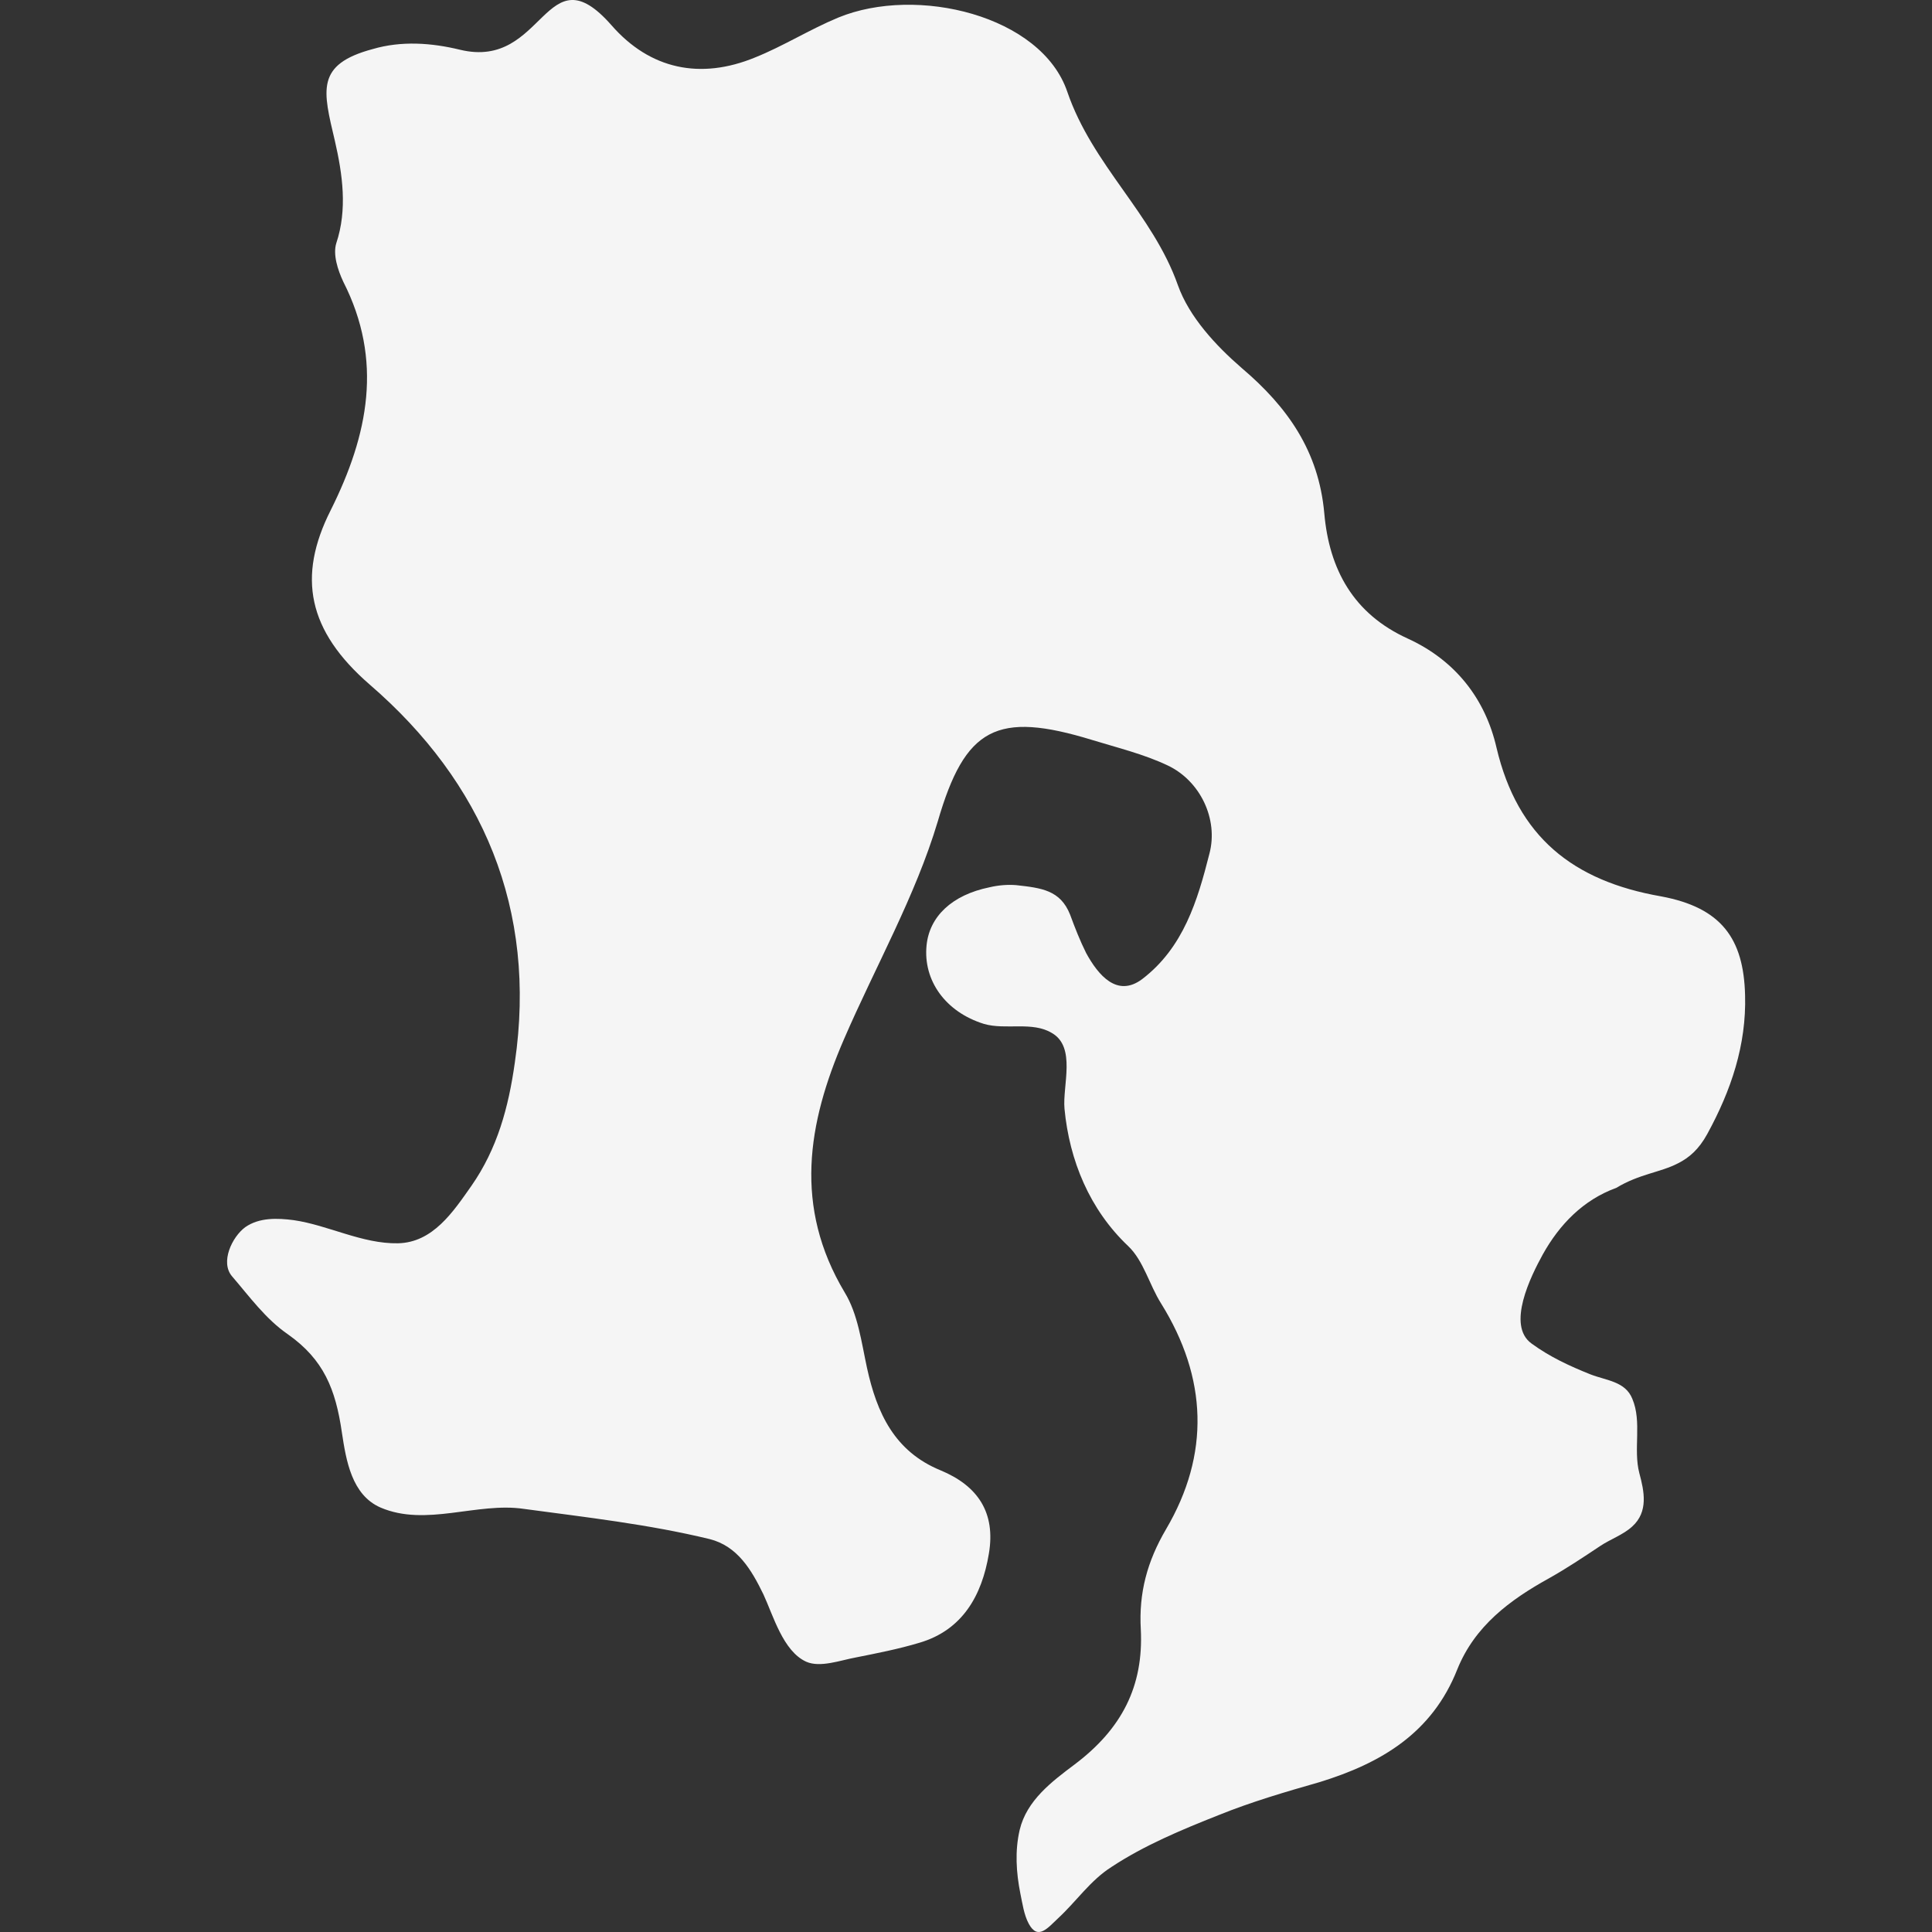<?xml version="1.0" encoding="utf-8"?>
<svg xmlns="http://www.w3.org/2000/svg" fill="none" height="100%" overflow="visible" preserveAspectRatio="none" style="display: block;" viewBox="0 0 48 48" width="100%">
<rect x="0" y="0" width="48" height="48" fill="#333333" stroke="none"/>
<g id="kagoshima">
<path d="M41.686 28.904C41.965 28.765 42.208 28.556 42.417 28.173C43.008 27.093 43.391 25.961 43.356 24.725C43.321 23.315 42.765 22.549 41.269 22.27C39.077 21.887 37.703 20.79 37.181 18.579C36.902 17.36 36.154 16.402 34.971 15.863C33.632 15.253 33.023 14.156 32.901 12.746C32.762 11.214 31.997 10.117 30.848 9.142C30.205 8.585 29.544 7.871 29.265 7.087C28.639 5.311 27.143 4.11 26.517 2.281C25.873 0.384 22.777 -0.365 20.828 0.436C20.115 0.732 19.454 1.15 18.758 1.428C17.401 1.986 16.149 1.724 15.192 0.627C13.539 -1.253 13.539 1.742 11.434 1.237C10.721 1.063 9.973 1.01 9.26 1.219C7.833 1.602 8.025 2.247 8.32 3.5C8.512 4.336 8.634 5.207 8.355 6.042C8.268 6.321 8.39 6.704 8.529 7C9.521 8.95 9.155 10.796 8.216 12.676C7.381 14.33 7.642 15.671 9.19 17.012C11.991 19.432 13.348 22.584 12.791 26.397C12.635 27.511 12.356 28.538 11.713 29.461C11.26 30.105 10.756 30.872 9.886 30.889C8.999 30.906 8.147 30.436 7.294 30.314C6.894 30.262 6.442 30.245 6.094 30.488C5.763 30.732 5.468 31.359 5.763 31.707C6.198 32.212 6.598 32.769 7.155 33.152C8.042 33.779 8.338 34.511 8.494 35.59C8.599 36.286 8.738 37.14 9.451 37.453C10.582 37.941 11.852 37.314 13.017 37.488C14.566 37.697 16.114 37.871 17.627 38.237C18.323 38.411 18.671 39.003 18.967 39.612C19.21 40.135 19.454 41.022 20.028 41.284C20.376 41.44 20.88 41.249 21.263 41.179C21.785 41.075 22.324 40.97 22.846 40.813C23.907 40.5 24.395 39.647 24.568 38.602C24.742 37.575 24.29 36.913 23.368 36.53C22.22 36.06 21.785 35.102 21.541 33.988C21.402 33.344 21.315 32.647 20.985 32.108C19.715 29.983 20.063 27.912 20.967 25.822C21.75 24.011 22.742 22.27 23.299 20.407C23.977 18.074 24.76 17.656 27.143 18.387C27.769 18.579 28.413 18.735 29.004 19.014C29.822 19.397 30.274 20.355 30.048 21.208C29.753 22.375 29.404 23.541 28.378 24.325C27.752 24.795 27.282 24.22 26.986 23.68C26.83 23.367 26.708 23.054 26.586 22.723C26.343 22.113 25.873 22.061 25.247 21.991C25.038 21.974 24.812 21.991 24.586 22.044C23.646 22.235 23.09 22.775 23.02 23.489C22.933 24.36 23.49 25.143 24.447 25.439C24.986 25.596 25.647 25.369 26.134 25.665C26.743 26.014 26.395 26.971 26.447 27.546C26.569 28.834 27.073 30.053 28.03 30.959C28.413 31.324 28.552 31.916 28.848 32.386C29.996 34.232 30.066 36.13 28.97 37.993C28.5 38.794 28.291 39.577 28.343 40.483C28.413 41.893 27.874 42.955 26.691 43.843C26.134 44.261 25.508 44.731 25.334 45.462C25.212 45.985 25.247 46.525 25.351 47.047C25.403 47.291 25.438 47.569 25.56 47.796C25.786 48.214 26.03 47.9 26.291 47.656C26.743 47.238 27.091 46.716 27.613 46.385C28.43 45.846 29.352 45.462 30.274 45.097C31.092 44.766 31.927 44.522 32.779 44.278C34.31 43.808 35.58 43.06 36.206 41.475C36.641 40.396 37.511 39.751 38.485 39.212C38.92 38.968 39.338 38.689 39.755 38.411C40.016 38.237 40.329 38.132 40.555 37.923C40.956 37.557 40.851 37.053 40.729 36.6C40.573 36.008 40.799 35.329 40.555 34.754C40.382 34.319 39.912 34.301 39.512 34.145C38.99 33.936 38.503 33.71 38.05 33.379C37.424 32.926 38.033 31.707 38.329 31.168C38.746 30.419 39.338 29.809 40.155 29.513C40.729 29.165 41.251 29.13 41.686 28.904Z" fill="#F5F5F5" id="kagoshima_2"/>
</g>
</svg>